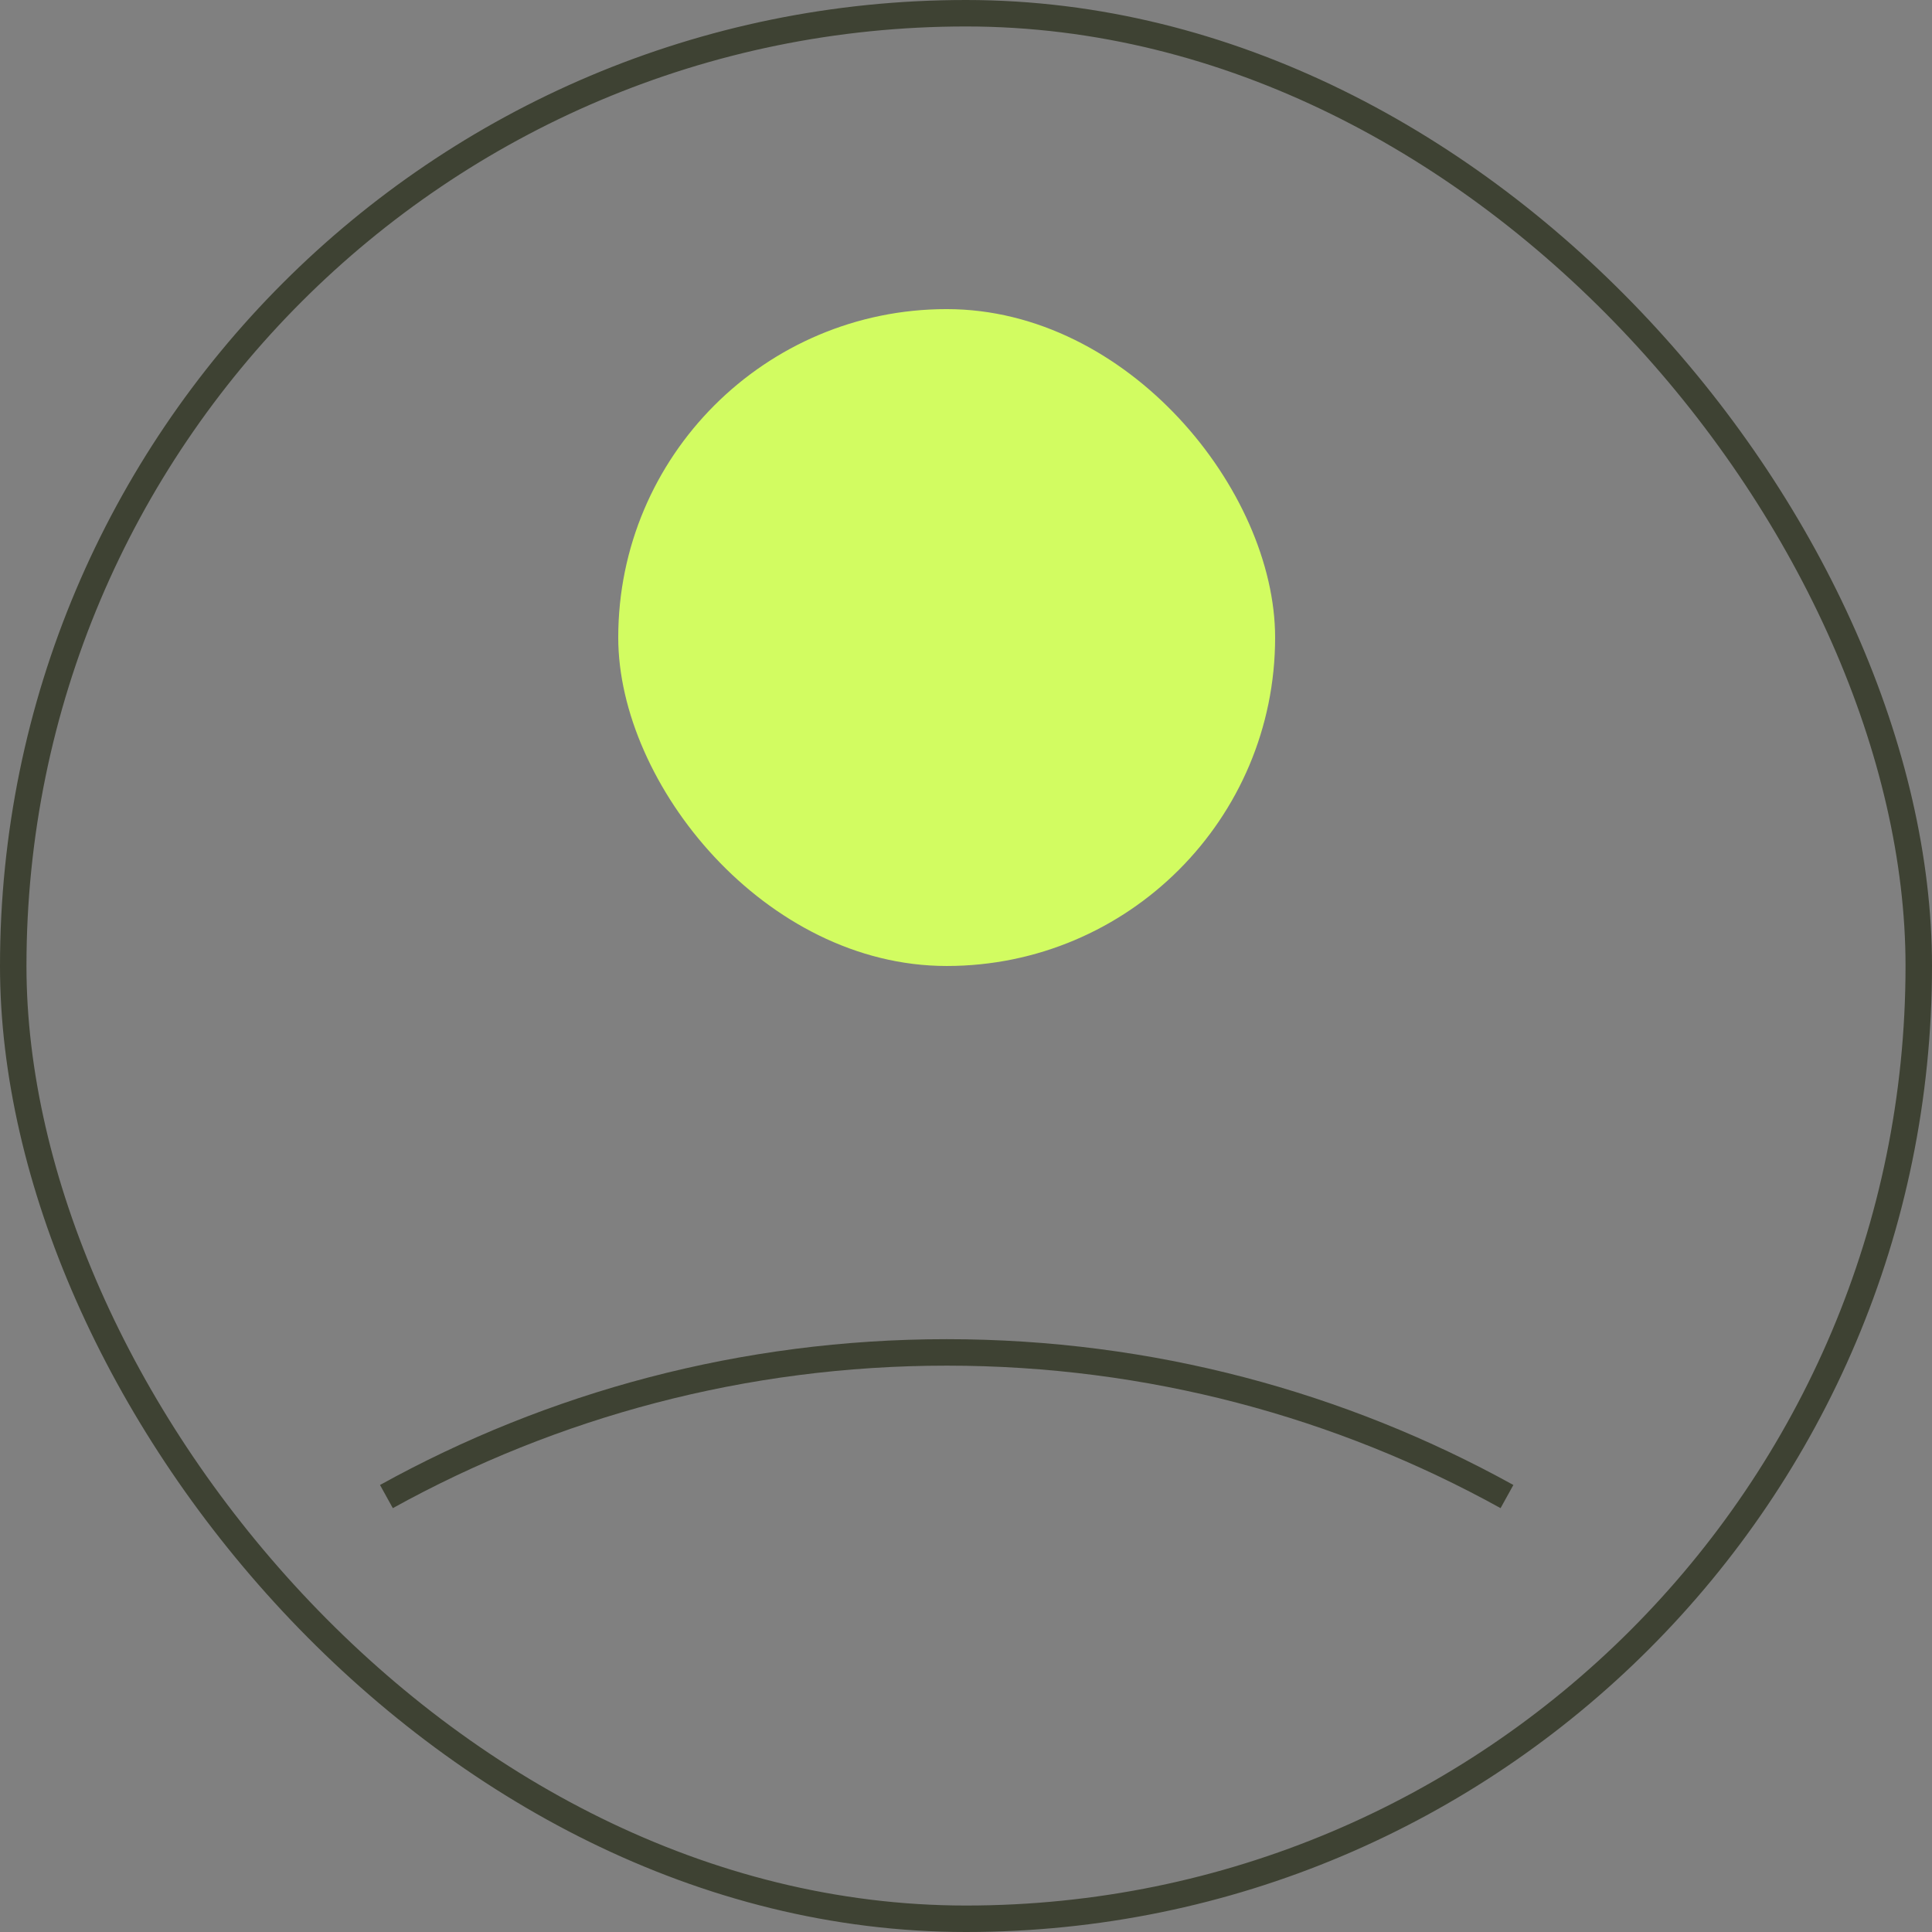 <svg width="146" height="146" viewBox="0 0 146 146" fill="none" xmlns="http://www.w3.org/2000/svg">
<rect x="0" y="0" width="146" height="146" fill="#808080" stroke="none"/>
<g id="card-icons">
<rect id="Rectangle 525" x="1" y="1" width="144" height="144" rx="72" stroke="#3E4233" stroke-width="2"/>
<rect id="Rectangle 571" x="46.72" y="23.359" width="49.64" height="49.64" rx="24.82" fill="#D2FC61"/>
<path id="Ellipse 154" d="M113.881 113.094C101.331 106.152 86.897 102.201 71.541 102.201C56.184 102.201 41.75 106.152 29.201 113.094" stroke="#3E4233" stroke-width="2"/>
</g>
</svg>

